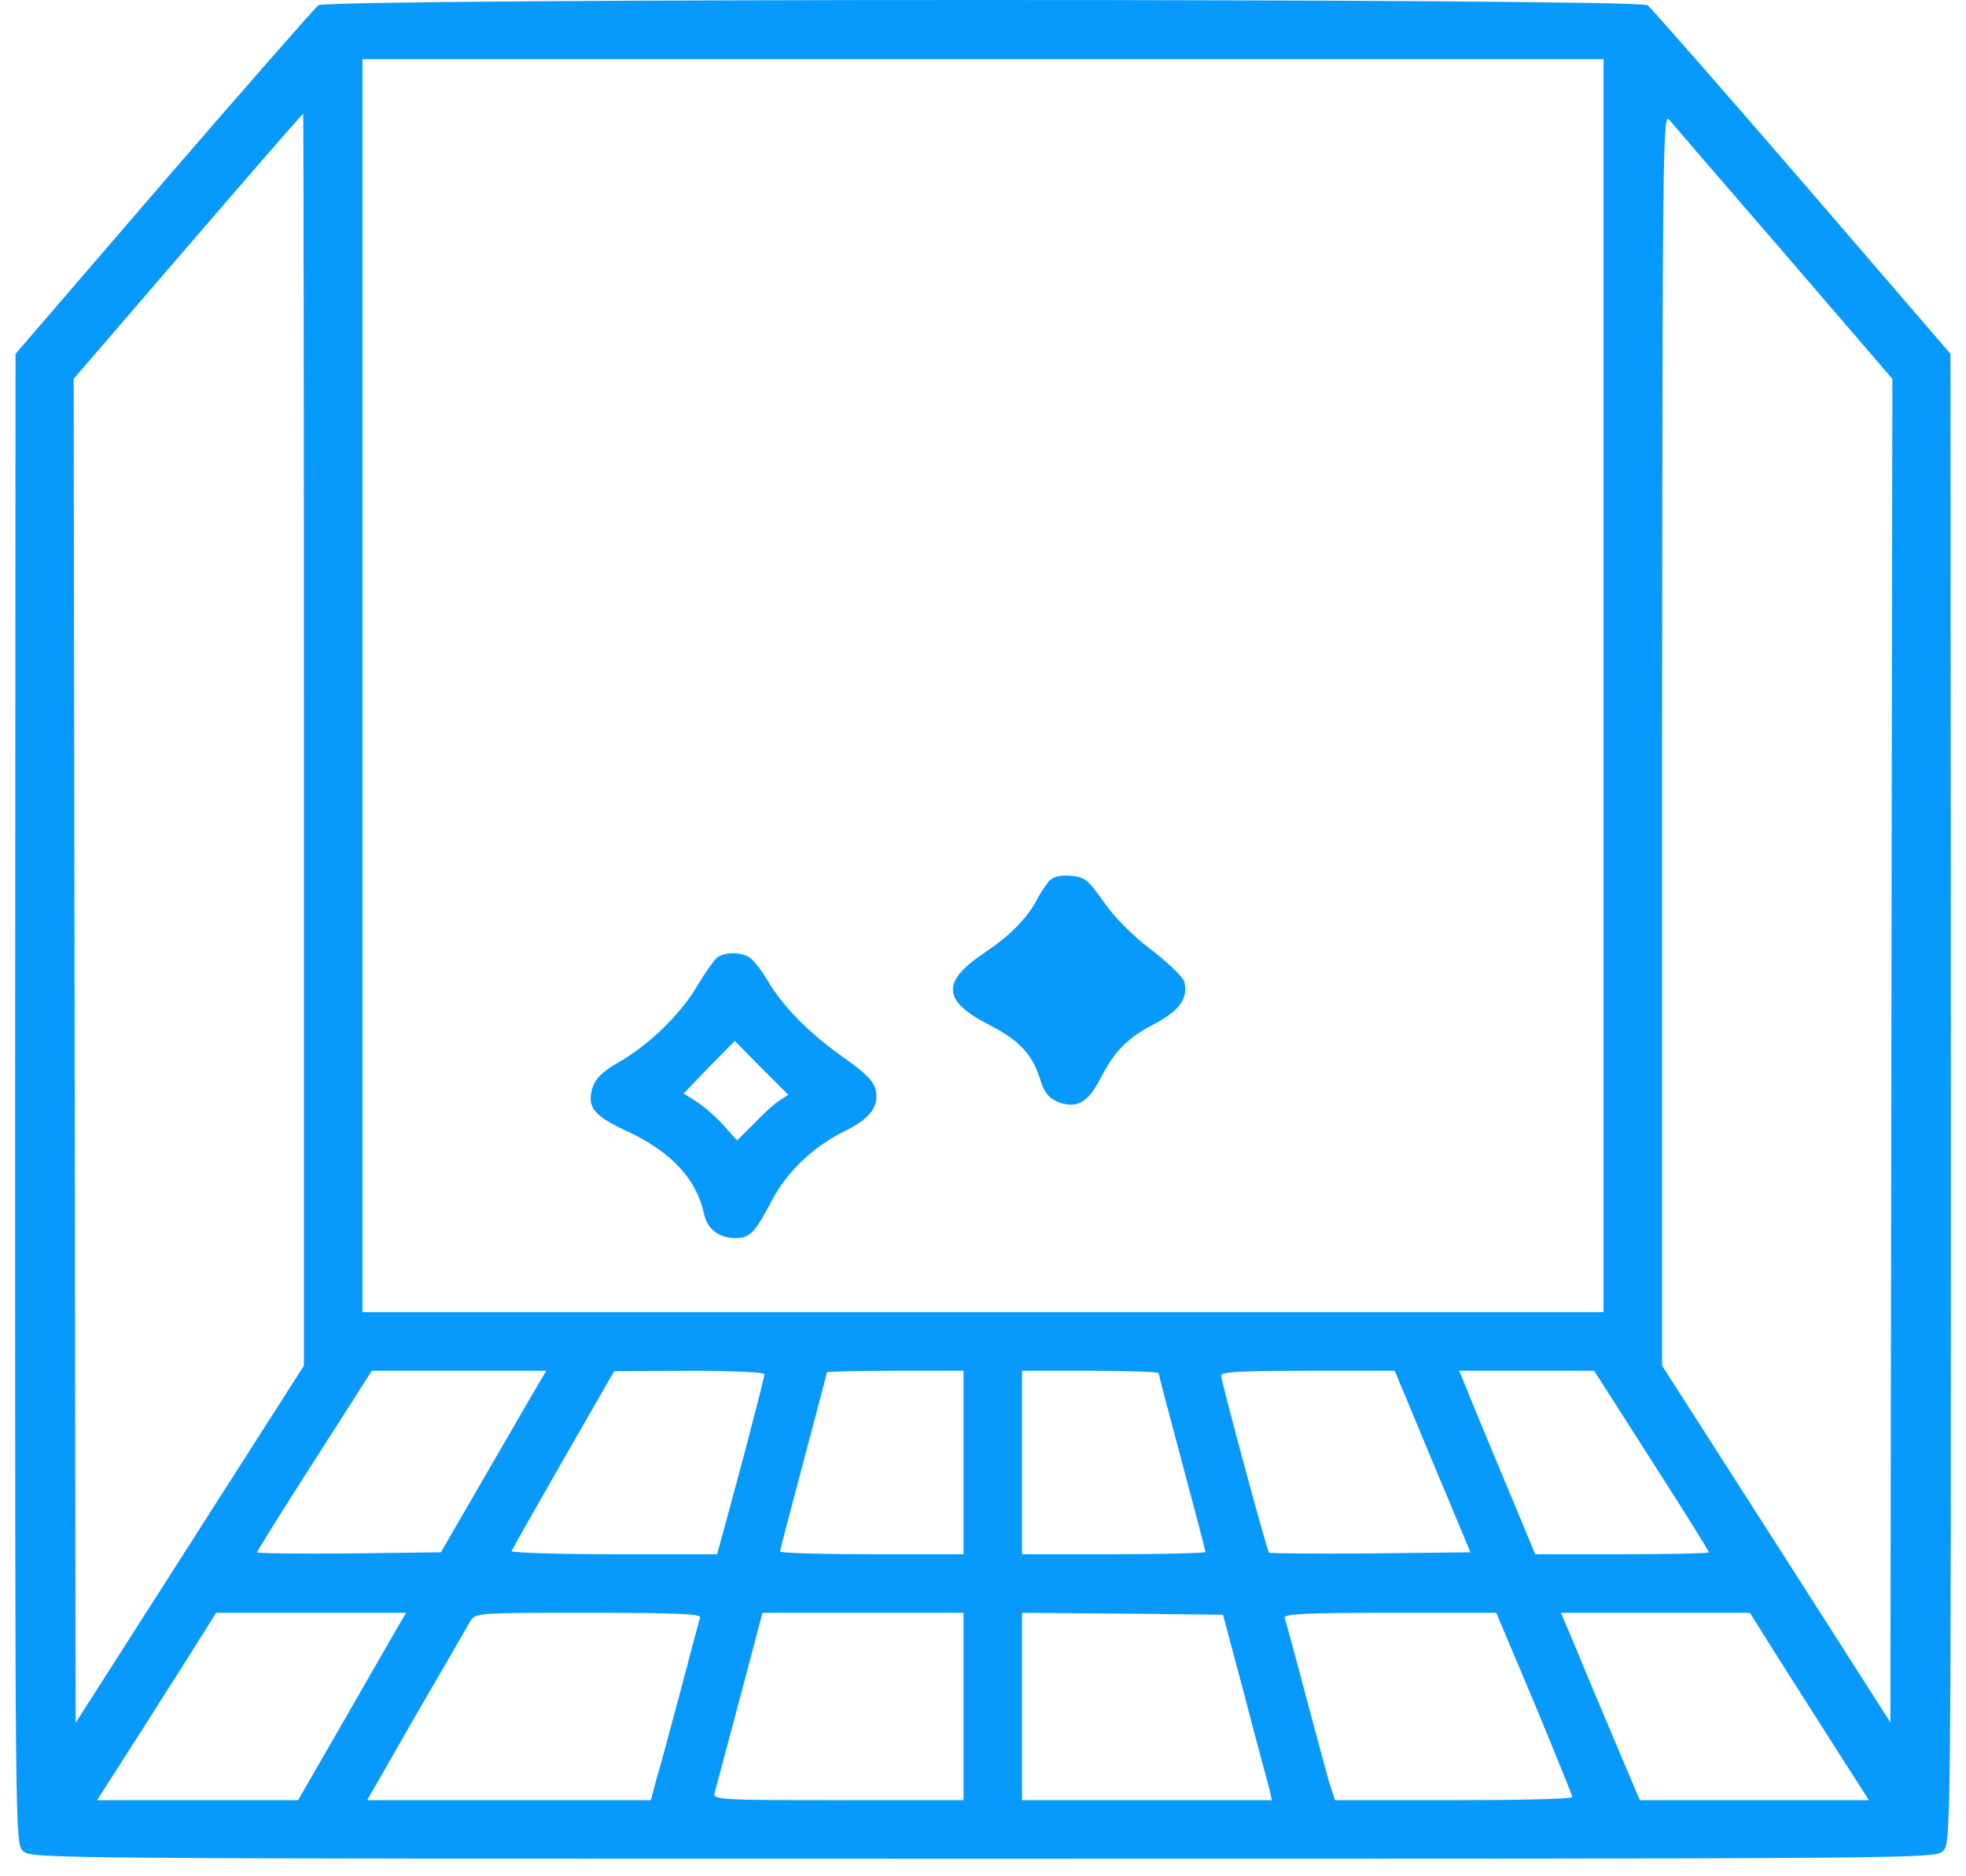 <svg width="65" height="62" viewBox="0 0 65 62" fill="none" xmlns="http://www.w3.org/2000/svg">
<path d="M10.526 0.174C10.41 0.265 8.1 2.897 5.403 6.019L0.513 11.697L0.5 36.303C0.5 60.755 0.5 60.923 0.758 61.181C1.016 61.439 1.184 61.439 32.5 61.439C63.816 61.439 63.984 61.439 64.242 61.181C64.5 60.923 64.5 60.755 64.5 36.303L64.487 11.697L59.597 6.019C56.9 2.897 54.59 0.265 54.474 0.174C54.152 -0.058 10.848 -0.058 10.526 0.174ZM53.016 43.374H11.984V1.955H53.016V43.374ZM10.048 24.458V45.142L2.5 56.948L2.435 12.523L6.203 8.148C8.281 5.735 9.997 3.761 10.023 3.761C10.036 3.761 10.048 13.077 10.048 24.458ZM58.99 8.368L62.565 12.523L62.5 56.935L58.732 51.039L54.952 45.142V24.419C54.965 4.819 54.977 3.71 55.184 3.955C55.3 4.097 57.016 6.084 58.99 8.368ZM17.739 45.852C17.558 46.161 16.784 47.503 15.997 48.858L14.577 51.31L11.545 51.348C9.868 51.361 8.5 51.348 8.5 51.31C8.5 51.271 9.352 49.903 10.397 48.277L12.293 45.31H18.061L17.739 45.852ZM25.274 45.426C25.274 45.503 24.977 46.639 24.629 47.981C24.268 49.31 23.919 50.626 23.842 50.884L23.713 51.374H20.294C18.41 51.374 16.887 51.323 16.913 51.271C16.939 51.206 17.713 49.839 18.629 48.239L20.306 45.323L22.797 45.31C24.255 45.31 25.274 45.361 25.274 45.426ZM31.855 51.374H28.823C27.158 51.374 25.79 51.336 25.79 51.284C25.79 51.245 26.139 49.903 26.564 48.316C26.99 46.716 27.339 45.387 27.339 45.361C27.339 45.336 28.358 45.31 29.597 45.31H31.855V51.374ZM38.306 45.387C38.306 45.426 38.655 46.755 39.081 48.342C39.507 49.929 39.855 51.258 39.855 51.297C39.855 51.336 38.487 51.374 36.823 51.374H33.79V45.31H36.048C37.287 45.31 38.306 45.348 38.306 45.387ZM47.364 48.316L48.616 51.31L45.313 51.348C43.493 51.361 41.984 51.348 41.958 51.323C41.881 51.245 40.384 45.684 40.371 45.465C40.371 45.348 41.029 45.31 43.248 45.31H46.113L47.364 48.316ZM54.603 48.277C55.648 49.903 56.5 51.271 56.5 51.31C56.5 51.348 55.21 51.374 53.636 51.374H50.758L49.726 48.897C49.158 47.542 48.59 46.174 48.474 45.864L48.242 45.31H52.706L54.603 48.277ZM13.184 53.723C13.055 53.955 12.242 55.348 11.403 56.819L9.855 59.503H3.21L4.268 57.852C4.848 56.948 5.726 55.555 6.229 54.768L7.145 53.31H13.429L13.184 53.723ZM23.145 53.465C23.119 53.555 22.823 54.652 22.5 55.89C22.165 57.129 21.816 58.458 21.7 58.819L21.519 59.503H12.139L13.752 56.69C14.642 55.155 15.455 53.761 15.545 53.593C15.726 53.31 15.739 53.31 19.468 53.31C22.397 53.31 23.184 53.348 23.145 53.465ZM31.855 59.503H27.713C23.829 59.503 23.571 59.49 23.623 59.271C23.661 59.155 24.023 57.761 24.448 56.187L25.21 53.31H31.855V59.503ZM41.158 56.084C41.545 57.581 41.919 58.948 41.971 59.142L42.048 59.503H33.79V53.31L37.106 53.336L40.435 53.374L41.158 56.084ZM50.732 56.303C51.416 57.955 51.984 59.348 51.984 59.4C51.984 59.465 50.216 59.503 48.061 59.503H44.139L43.997 59.077C43.919 58.858 43.571 57.529 43.197 56.148C42.836 54.768 42.5 53.555 42.474 53.477C42.423 53.348 43.158 53.31 45.932 53.31H49.468L50.732 56.303ZM58.771 54.768C59.274 55.555 60.152 56.948 60.732 57.852L61.79 59.503H54.216L53.468 57.736C53.055 56.755 52.461 55.361 52.164 54.626L51.61 53.31H57.855L58.771 54.768Z" fill="#0799FC"/>
<path d="M34.668 29.142C34.565 29.271 34.397 29.516 34.306 29.697C33.958 30.355 33.442 30.884 32.59 31.465C31.107 32.445 31.145 33.077 32.706 33.877C33.726 34.406 34.139 34.845 34.423 35.774C34.526 36.11 34.694 36.303 34.965 36.419C35.584 36.664 35.971 36.458 36.384 35.645C36.861 34.729 37.261 34.316 38.203 33.826C39.003 33.4 39.287 32.987 39.158 32.458C39.106 32.29 38.629 31.826 38.087 31.413C37.468 30.948 36.874 30.355 36.5 29.826C35.958 29.052 35.855 28.987 35.39 28.948C35.016 28.923 34.823 28.974 34.668 29.142Z" fill="#0799FC"/>
<path d="M23.7 31.658C23.597 31.748 23.287 32.187 23.029 32.626C22.487 33.542 21.403 34.587 20.423 35.129C19.958 35.4 19.7 35.632 19.61 35.903C19.377 36.561 19.61 36.871 20.668 37.361C22.165 38.045 23.016 38.948 23.274 40.11C23.377 40.626 23.765 40.923 24.319 40.923C24.797 40.923 24.965 40.742 25.532 39.658C26.035 38.716 26.9 37.89 27.932 37.387C28.771 36.974 29.068 36.574 28.952 36.032C28.887 35.736 28.629 35.477 27.881 34.948C26.745 34.148 25.868 33.258 25.352 32.368C25.145 32.032 24.887 31.697 24.758 31.632C24.423 31.452 23.945 31.477 23.7 31.658ZM25.765 36.381C25.597 36.484 25.223 36.832 24.926 37.142L24.371 37.697L23.907 37.181C23.648 36.897 23.248 36.548 23.016 36.406L22.603 36.148L23.442 35.271L24.294 34.406L25.171 35.297L26.061 36.187L25.765 36.381Z" fill="#0799FC"/>
</svg>
